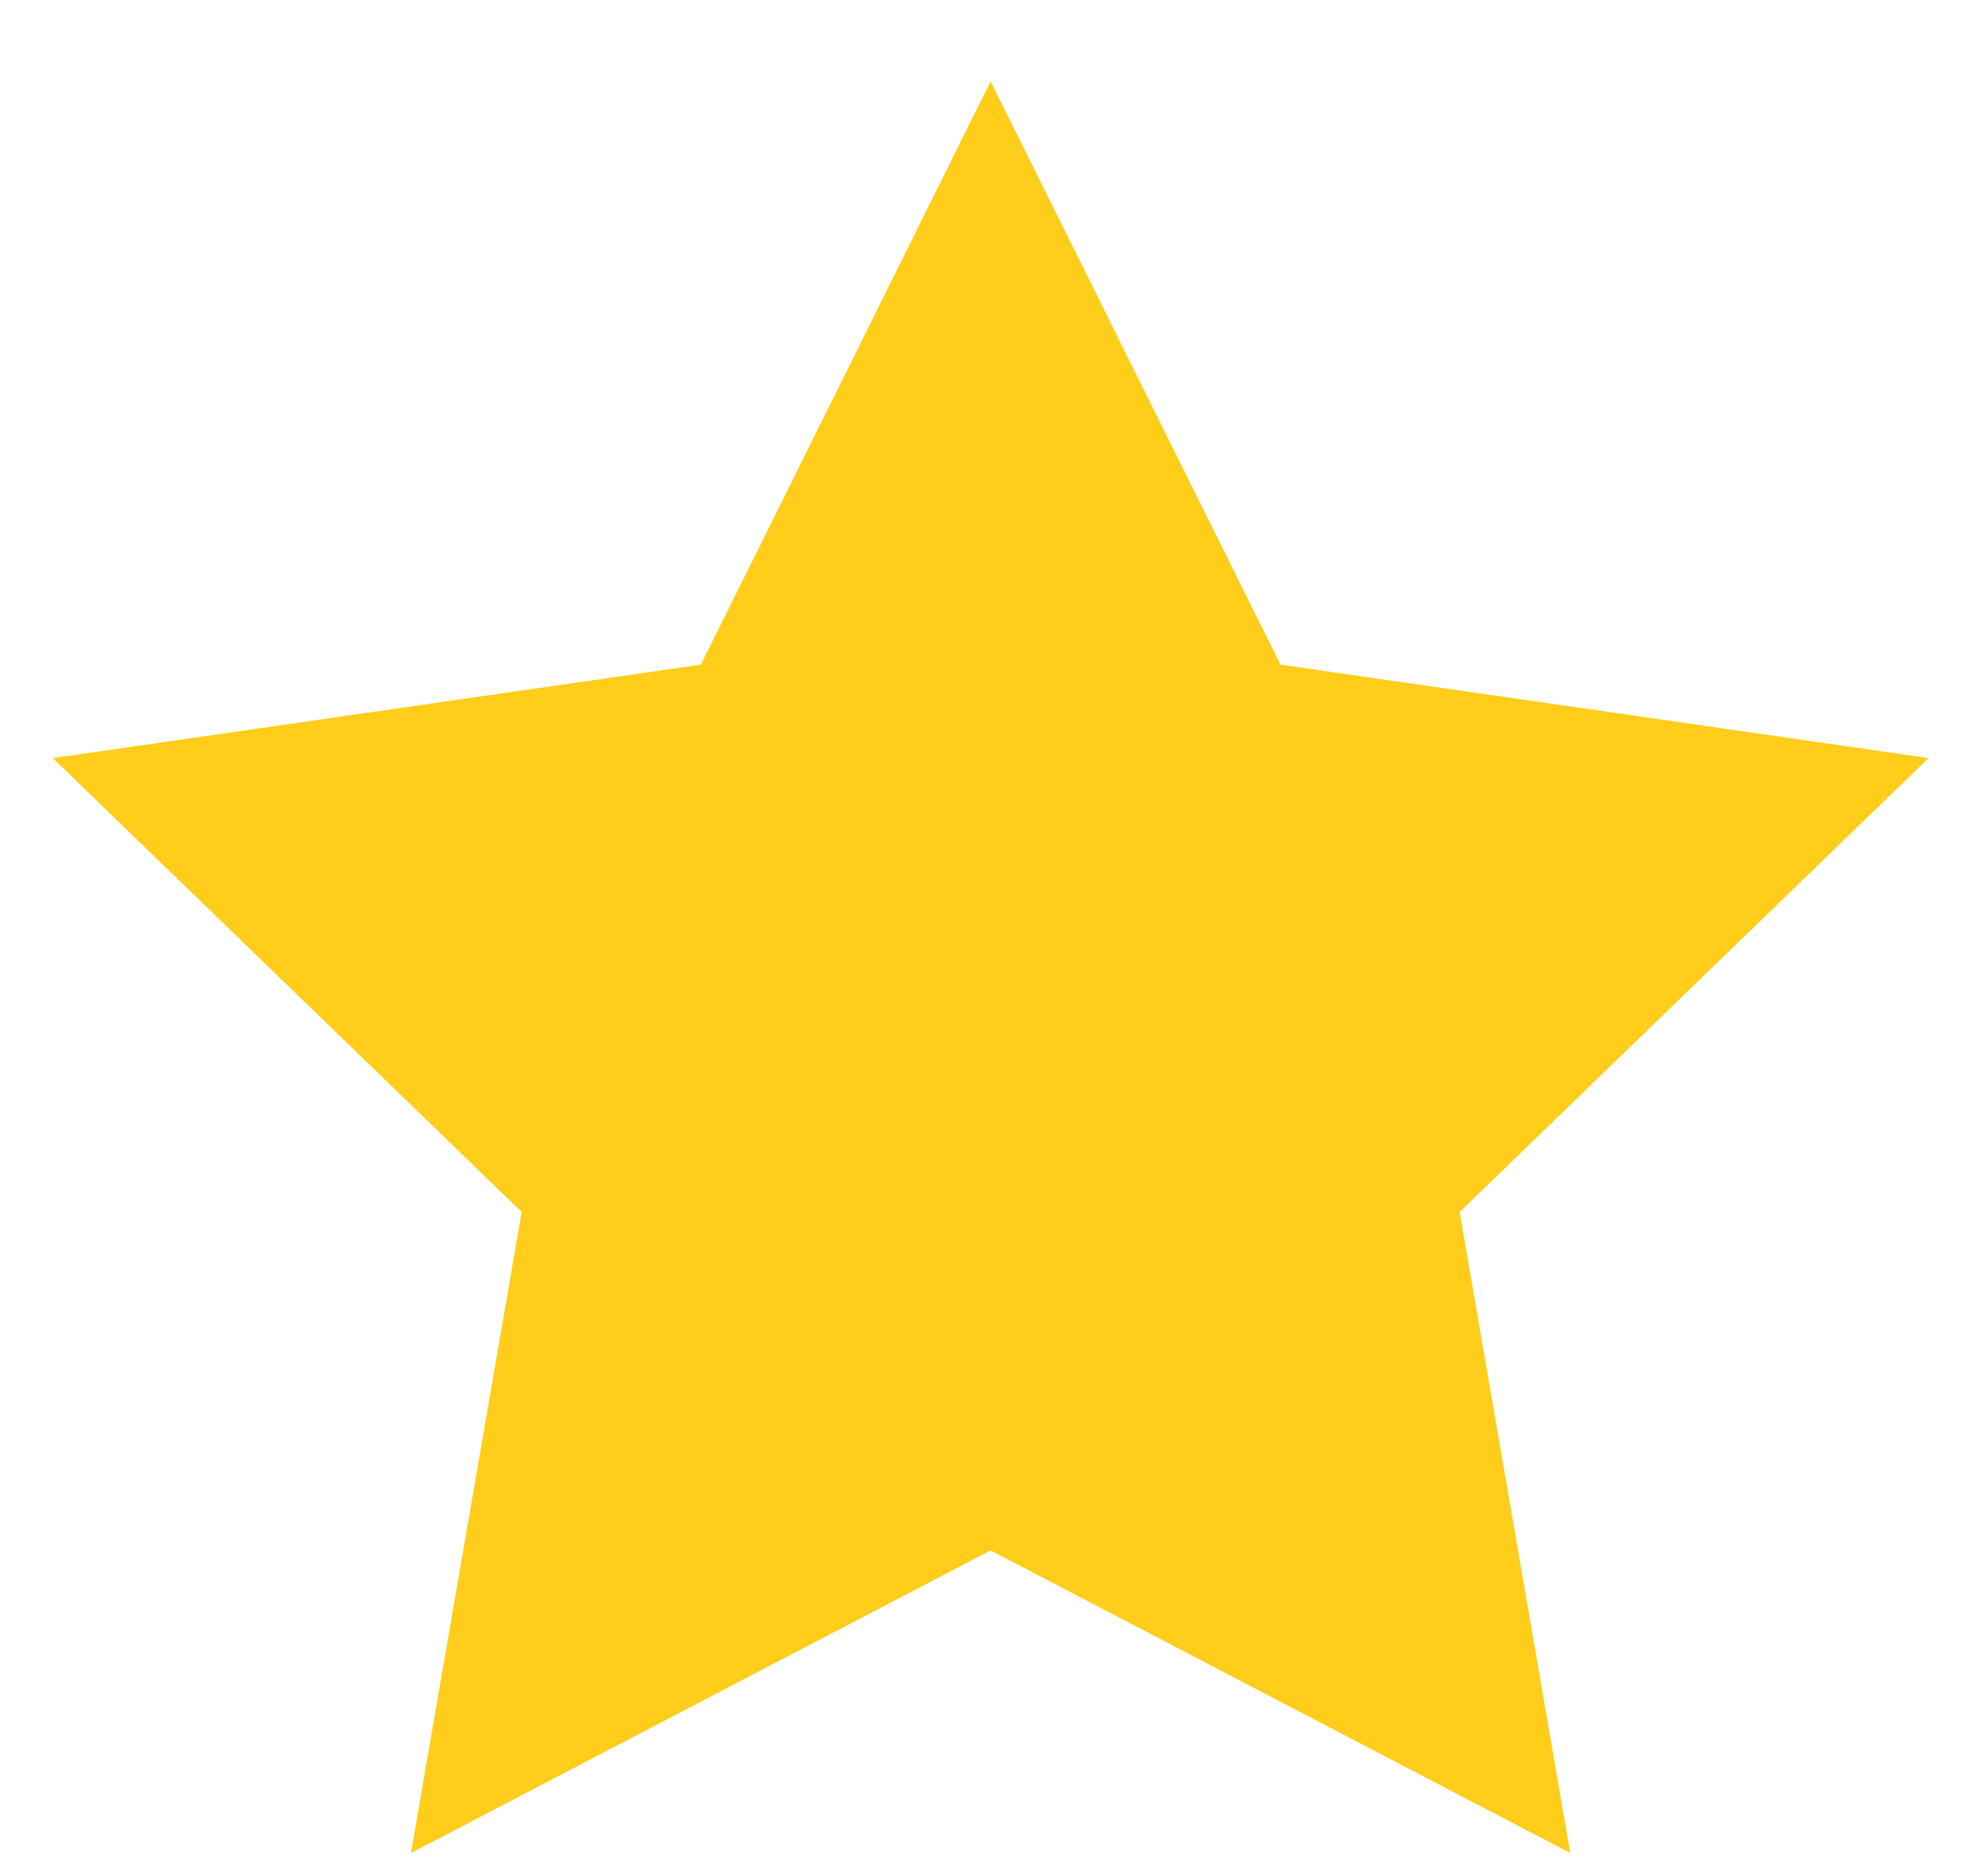 <svg width="17" height="16" viewBox="0 0 17 16" fill="none" xmlns="http://www.w3.org/2000/svg">
<path d="M8.471 0.696L10.95 5.684L16.492 6.483L12.482 10.365L13.428 15.847L8.471 13.259L3.514 15.847L4.461 10.365L0.451 6.483L5.993 5.684L8.471 0.696Z" fill="#FFCD1A"/>
</svg>
